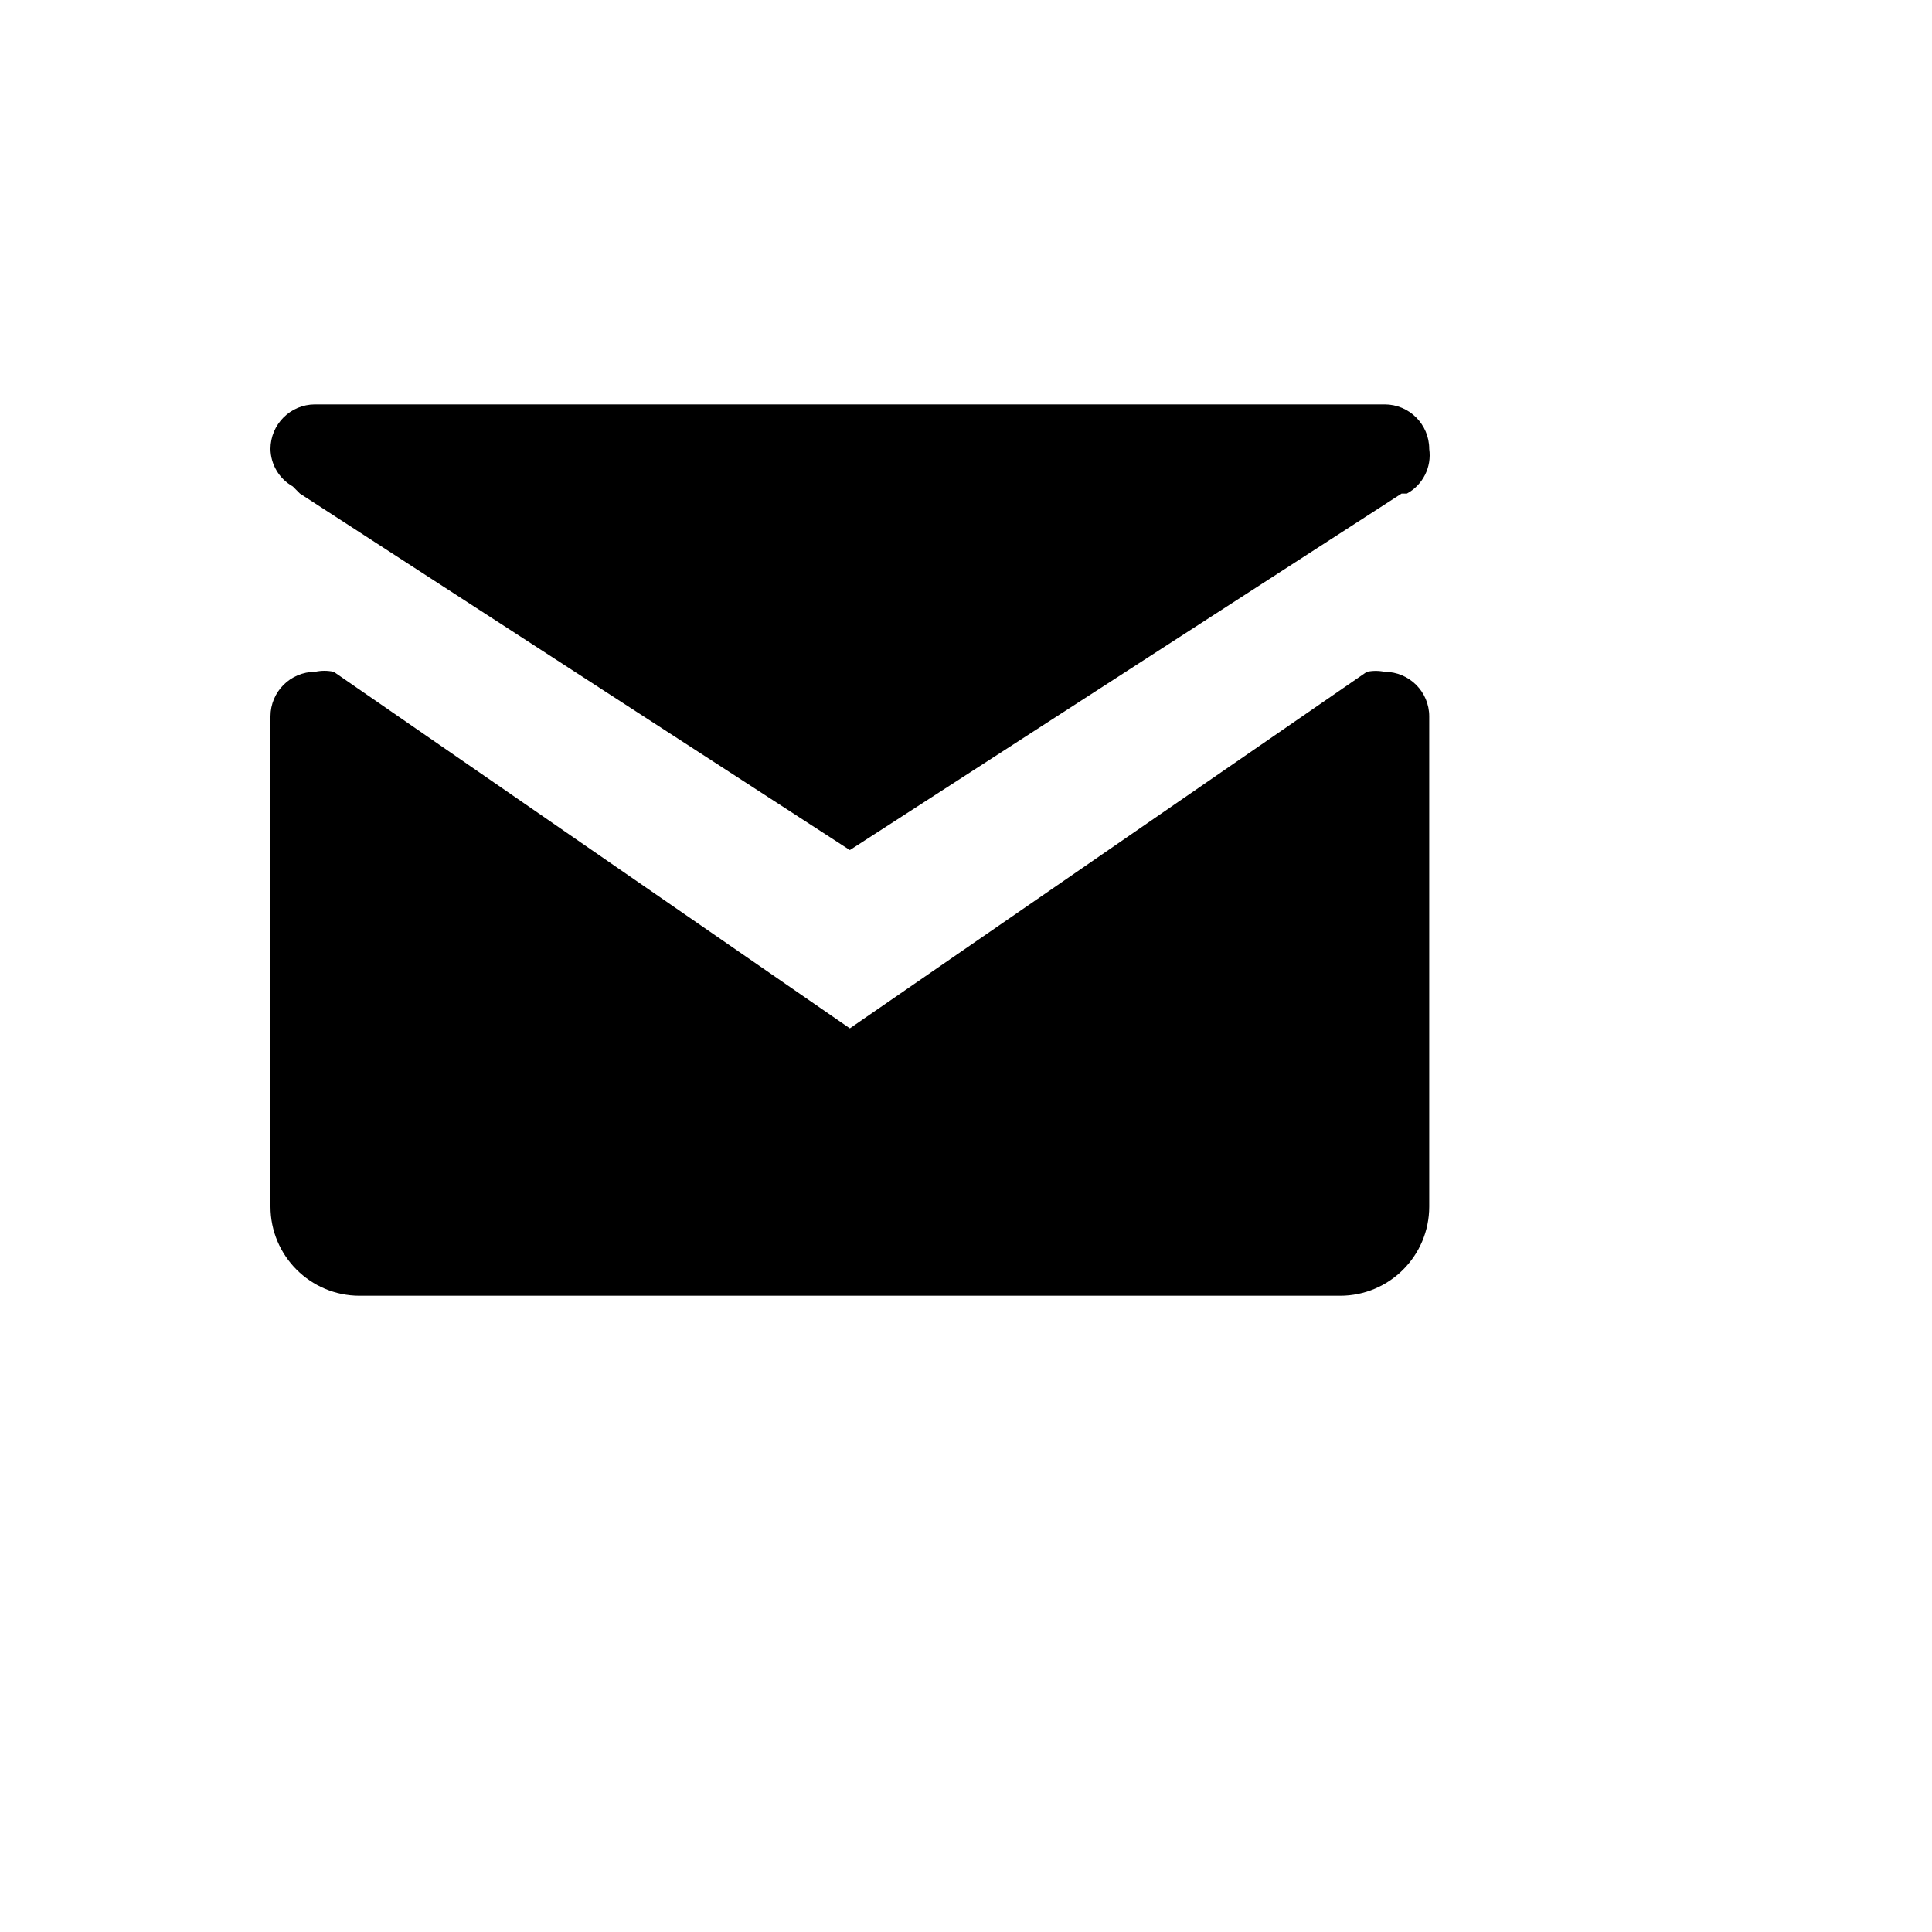 <svg xmlns="http://www.w3.org/2000/svg" version="1.1" xmlns:xlink="http://www.w3.org/1999/xlink" width="100%" height="100%" id="svgWorkerArea" viewBox="-25 -25 625 625" xmlns:idraw="https://idraw.muisca.co" style="background: white;"><defs id="defsdoc"><pattern id="patternBool" x="0" y="0" width="10" height="10" patternUnits="userSpaceOnUse" patternTransform="rotate(35)"><circle cx="5" cy="5" r="4" style="stroke: none;fill: #ff000070;"></circle></pattern></defs><g id="fileImp-374075817" class="cosito"><path id="pathImp-498474323" class="grouped" d="M437.355 206.748C437.355 206.748 437.355 365.34 437.355 365.34 437.355 381.266 424.445 394.175 408.52 394.175 408.52 394.175 91.335 394.175 91.335 394.175 75.409 394.175 62.5 381.266 62.5 365.34 62.5 365.34 62.5 206.748 62.5 206.748 62.5 198.786 68.956 192.33 76.918 192.33 78.913 191.892 80.977 191.892 82.973 192.33 82.973 192.33 249.927 307.67 249.927 307.67 249.927 307.67 417.17 192.33 417.17 192.33 419.073 191.932 421.034 191.932 422.937 192.33 430.899 192.33 437.355 198.786 437.355 206.748 437.355 206.748 437.355 206.748 437.355 206.748M69.709 132.353C69.709 132.353 72.016 134.66 72.016 134.66 72.016 134.66 249.927 250 249.927 250 249.927 250 428.416 134.66 428.416 134.66 428.416 134.66 430.146 134.66 430.146 134.66 435.325 131.831 438.197 126.082 437.355 120.243 437.355 112.281 430.899 105.825 422.937 105.825 422.937 105.825 76.918 105.825 76.918 105.825 68.956 105.825 62.5 112.281 62.5 120.243 62.575 125.274 65.32 129.888 69.709 132.353 69.709 132.353 69.709 132.353 69.709 132.353"></path></g></svg>